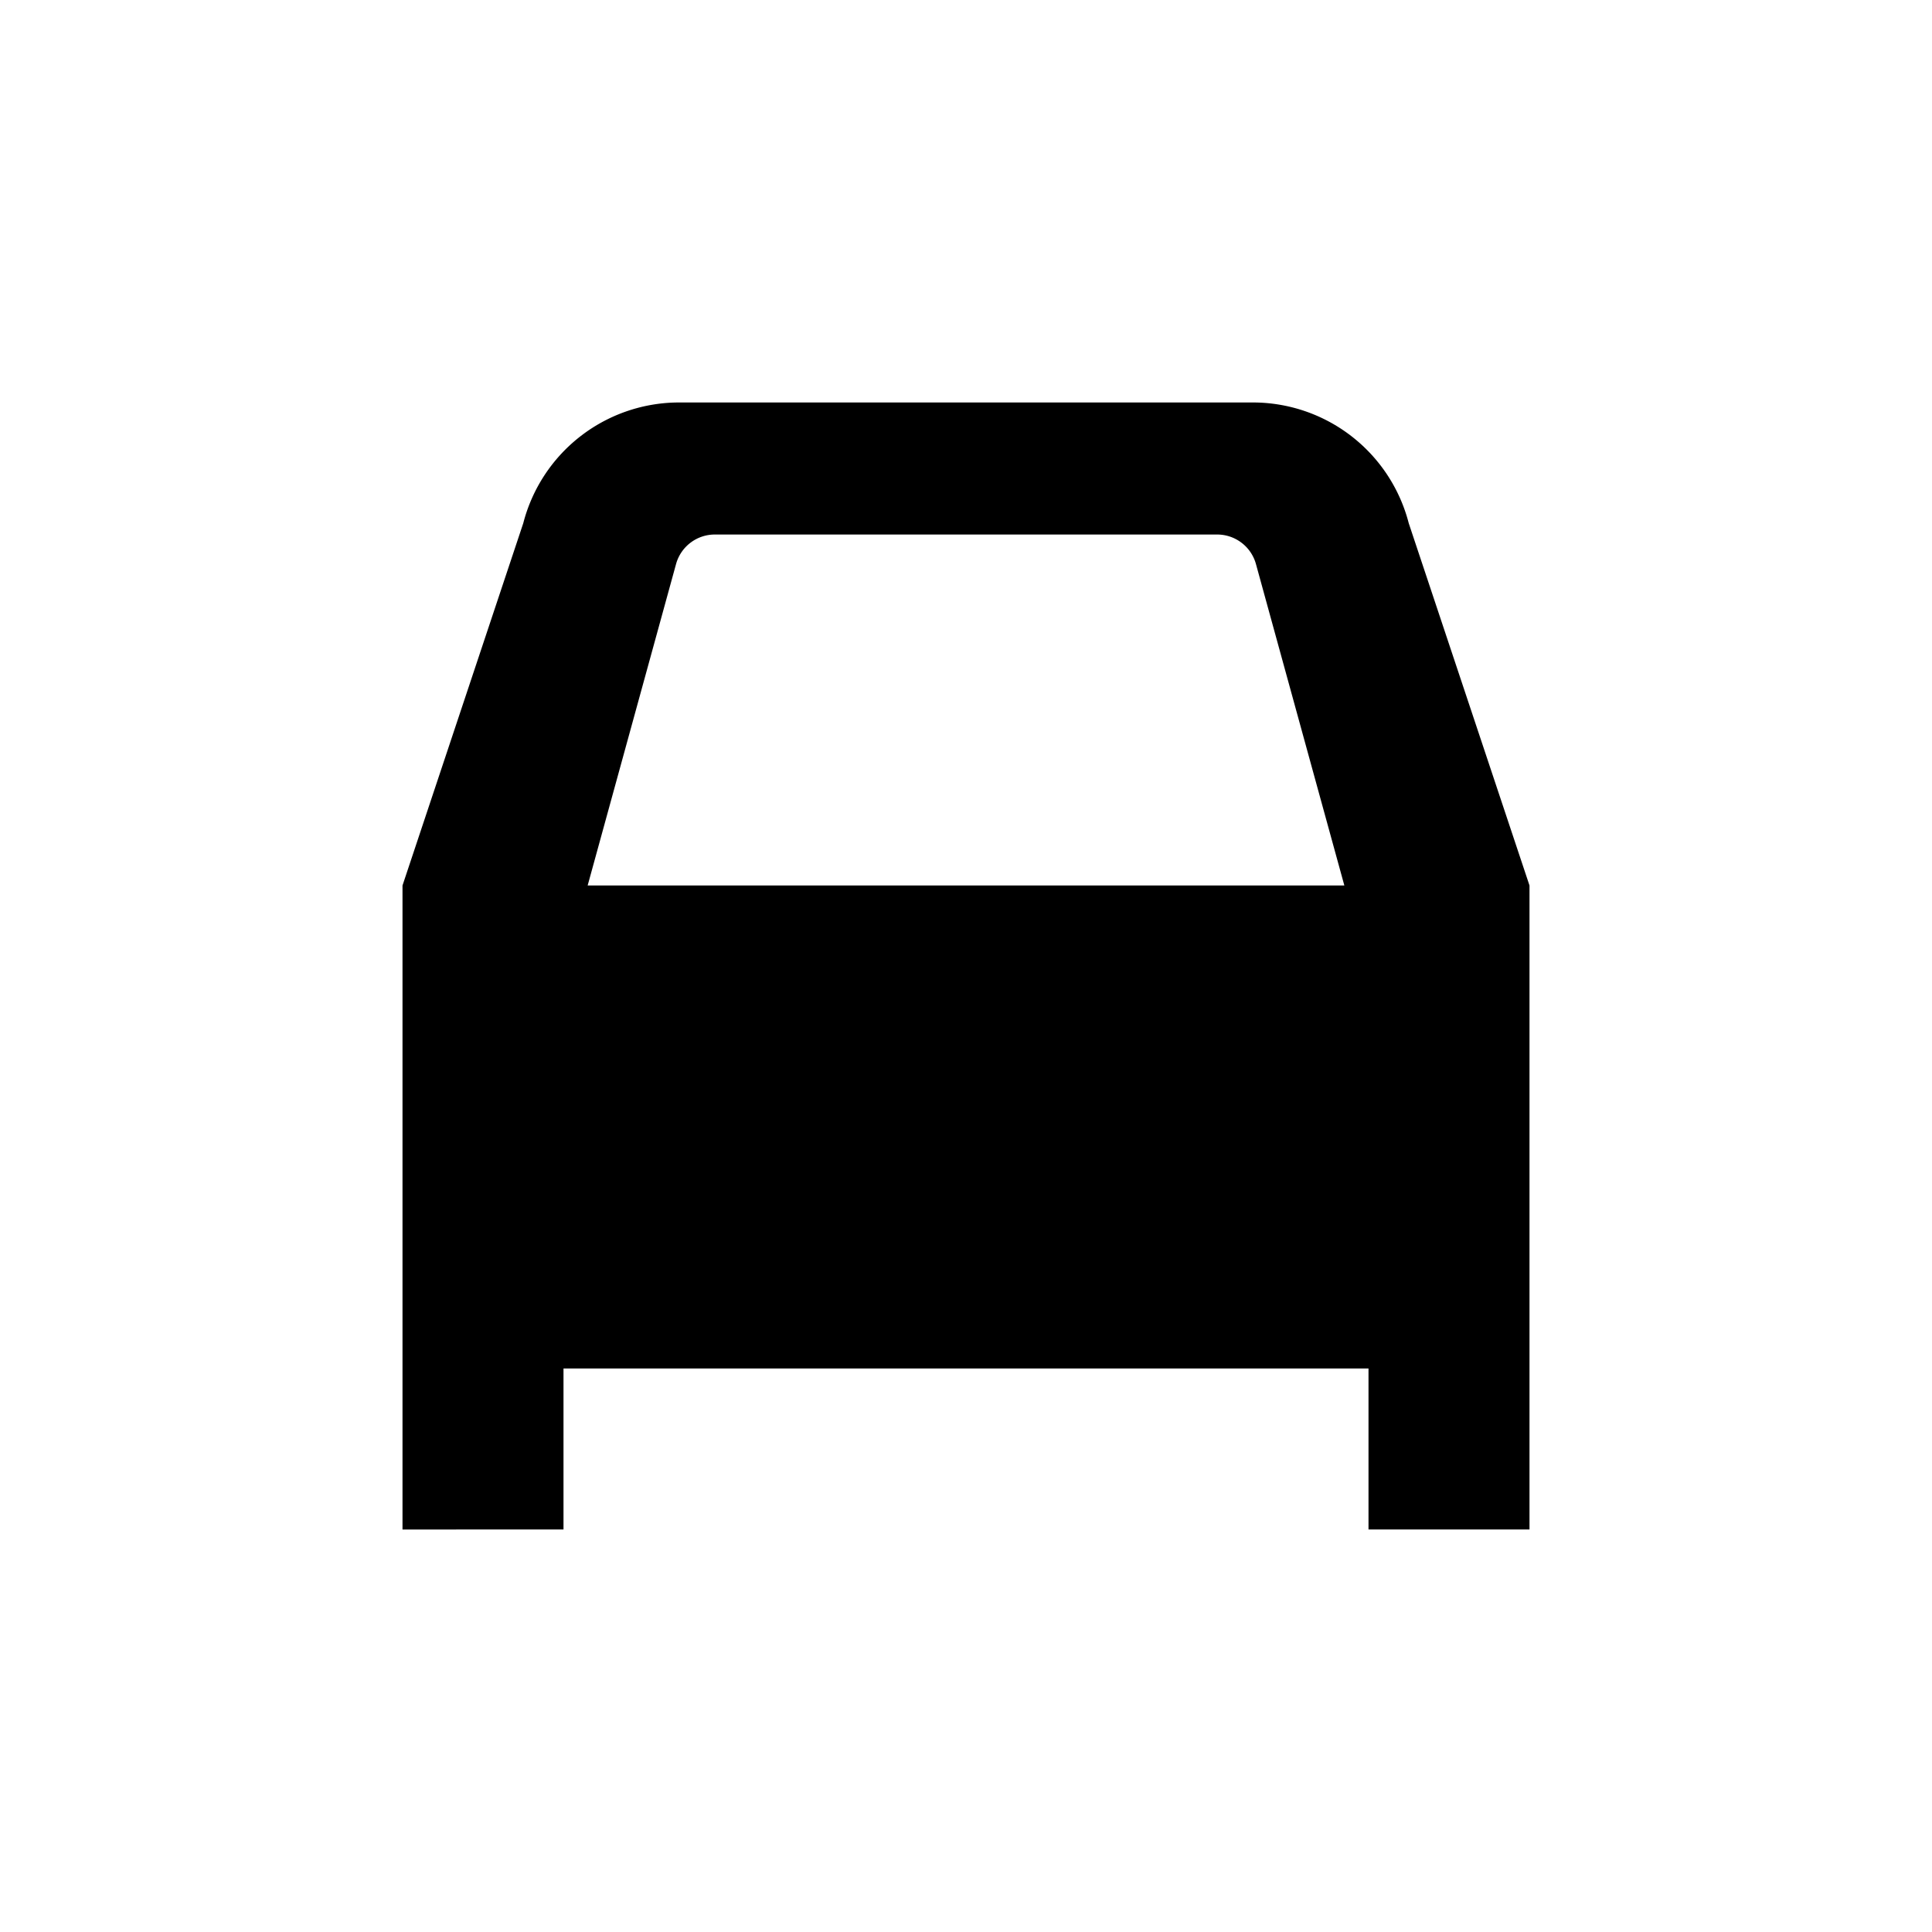 <svg xmlns="http://www.w3.org/2000/svg" viewBox="0 0 24 24" fill="currentColor"><path d="M5 11l1.5-4.5A2 2 0 0 1 8.4 5h7.2a2 2 0 0 1 1.9 1.5L19 11v8h-2v-2H7v2H5v-8Zm3.4-4L7.3 11h9.4l-1.1-4a.5.5 0 0 0-.48-.36H8.88a.5.5 0 0 0-.48.36Z"/></svg>